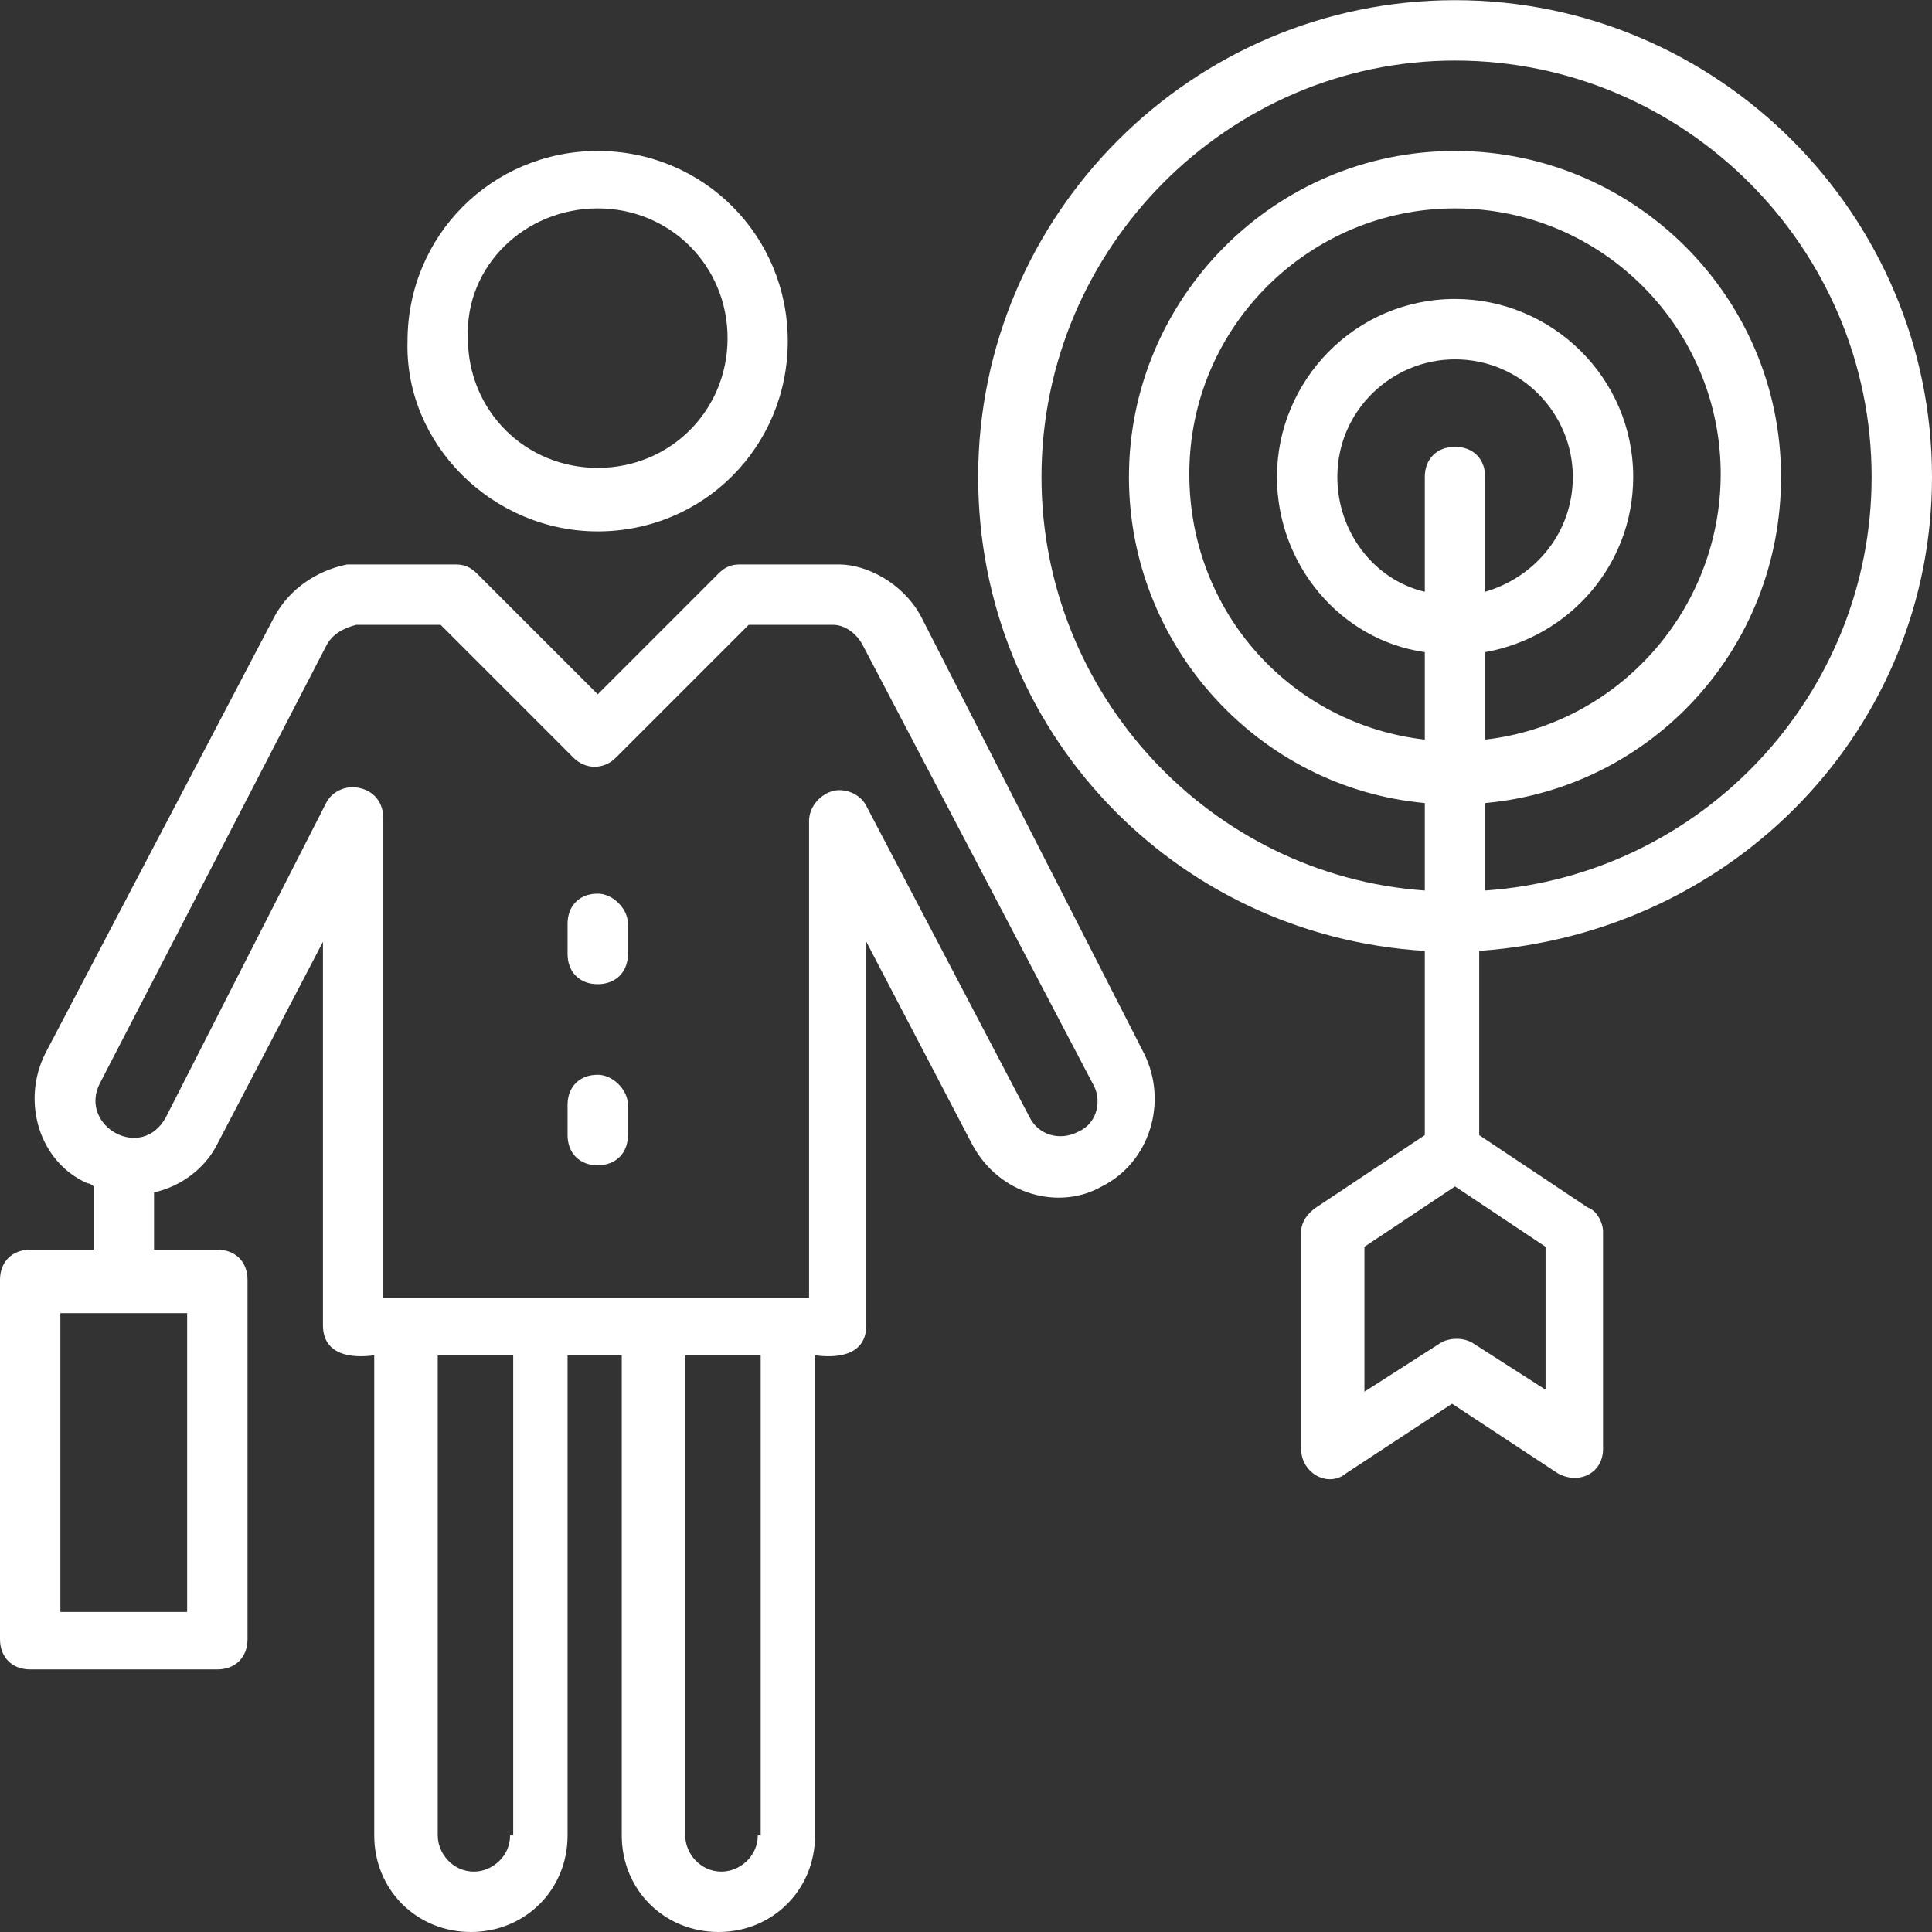<?xml version="1.0" encoding="UTF-8" standalone="no"?><svg xmlns="http://www.w3.org/2000/svg" xmlns:xlink="http://www.w3.org/1999/xlink" fill="#000000" height="44" preserveAspectRatio="xMidYMid meet" version="1" viewBox="0.0 0.0 44.0 44.0" width="44" zoomAndPan="magnify"><rect x="0.0" y="0.0" width="44.0" height="44.0" fill="#333333" stroke="none"/><g fill="#ffffff" id="change1_1"><path d="M 24.543 25.781 C 24.133 25.988 23.648 25.852 23.445 25.438 L 19.73 18.355 C 19.594 18.082 19.25 17.945 18.977 18.012 C 18.699 18.082 18.426 18.355 18.426 18.699 L 18.426 29.562 L 8.73 29.562 L 8.73 18.633 C 8.73 18.289 8.523 18.012 8.18 17.945 C 7.906 17.875 7.562 18.012 7.426 18.289 L 3.781 25.438 C 3.23 26.469 1.789 25.645 2.27 24.68 L 7.426 14.715 C 7.562 14.438 7.836 14.301 8.113 14.23 L 10.035 14.23 L 13.062 17.258 C 13.336 17.531 13.75 17.531 14.023 17.258 L 17.051 14.23 L 18.973 14.23 C 19.25 14.23 19.523 14.438 19.66 14.715 L 24.887 24.68 C 25.094 25.023 25.023 25.574 24.543 25.781 Z M 17.258 41.801 C 17.258 42.281 16.844 42.625 16.43 42.625 C 15.949 42.625 15.605 42.211 15.605 41.801 L 15.605 30.867 L 17.324 30.867 L 17.324 41.801 Z M 11.617 41.801 C 11.617 42.281 11.207 42.625 10.793 42.625 C 10.312 42.625 9.969 42.211 9.969 41.801 L 9.969 30.867 L 11.688 30.867 L 11.688 41.801 Z M 4.262 36.711 L 1.375 36.711 L 1.375 29.906 L 4.262 29.906 Z M 20.969 14.027 C 20.555 13.27 19.73 12.855 19.113 12.855 L 16.844 12.855 C 16.637 12.855 16.5 12.926 16.363 13.062 L 13.613 15.812 L 10.863 13.062 C 10.727 12.926 10.586 12.855 10.383 12.855 L 7.906 12.855 C 7.219 12.992 6.602 13.406 6.258 14.027 L 1.031 23.992 C 0.48 25.094 0.895 26.469 1.992 26.949 C 2.062 26.949 2.133 27.02 2.133 27.02 L 2.133 28.461 L 0.688 28.461 C 0.273 28.461 0 28.738 0 29.148 L 0 37.332 C 0 37.742 0.273 38.02 0.688 38.02 L 4.949 38.02 C 5.363 38.02 5.637 37.742 5.637 37.332 L 5.637 29.148 C 5.637 28.738 5.363 28.461 4.949 28.461 L 3.508 28.461 L 3.508 27.156 C 4.125 27.02 4.676 26.605 4.949 26.055 L 7.355 21.449 L 7.355 30.18 C 7.355 31.074 8.457 30.867 8.523 30.867 L 8.523 41.801 C 8.523 43.039 9.488 44 10.723 44 C 11.961 44 12.926 43.039 12.926 41.801 L 12.926 30.867 L 14.16 30.867 L 14.16 41.801 C 14.16 43.039 15.125 44 16.363 44 C 17.598 44 18.562 43.039 18.562 41.801 L 18.562 30.867 C 18.629 30.867 19.73 31.074 19.73 30.18 L 19.73 21.449 L 22.137 26.055 C 22.758 27.227 24.133 27.57 25.094 27.02 C 26.191 26.469 26.605 25.094 26.055 23.992 L 20.969 14.027"/><path d="M 13.613 4.746 C 15.262 4.746 16.57 6.051 16.57 7.703 C 16.57 9.352 15.262 10.656 13.613 10.656 C 11.961 10.656 10.656 9.352 10.656 7.703 C 10.586 6.051 11.961 4.746 13.613 4.746 Z M 13.613 12.102 C 16.02 12.102 17.941 10.176 17.941 7.77 C 17.941 5.363 16.02 3.438 13.613 3.438 C 11.207 3.438 9.281 5.363 9.281 7.77 C 9.211 10.105 11.207 12.102 13.613 12.102"/><path d="M 35.27 31.695 L 33.551 30.594 C 33.344 30.457 33 30.457 32.793 30.594 L 31.074 31.695 L 31.074 28.395 L 33.137 27.02 L 35.199 28.395 L 35.199 31.695 Z M 33.824 14.852 C 35.75 14.508 37.195 12.855 37.195 10.863 C 37.195 8.594 35.336 6.809 33.137 6.809 C 30.867 6.809 29.082 8.664 29.082 10.863 C 29.082 12.855 30.523 14.578 32.449 14.852 L 32.449 16.844 C 29.422 16.5 27.086 13.957 27.086 10.793 C 27.086 7.426 29.836 4.746 33.137 4.746 C 36.508 4.746 39.188 7.496 39.188 10.793 C 39.188 13.891 36.848 16.5 33.824 16.844 Z M 33.137 10.176 C 32.723 10.176 32.449 10.453 32.449 10.863 L 32.449 13.477 C 31.281 13.203 30.457 12.102 30.457 10.863 C 30.457 9.352 31.695 8.184 33.137 8.184 C 34.652 8.184 35.82 9.422 35.82 10.863 C 35.82 12.102 34.992 13.133 33.824 13.477 L 33.824 10.863 C 33.824 10.453 33.551 10.176 33.137 10.176 Z M 23.719 10.863 C 23.719 5.641 27.98 1.379 33.137 1.379 C 38.363 1.379 42.625 5.641 42.625 10.863 C 42.625 15.812 38.773 19.938 33.824 20.281 L 33.824 18.289 C 37.605 17.945 40.562 14.781 40.562 10.863 C 40.562 6.738 37.195 3.438 33.137 3.438 C 29.012 3.438 25.711 6.809 25.711 10.863 C 25.711 14.715 28.668 17.945 32.449 18.289 L 32.449 20.281 C 27.57 19.938 23.719 15.812 23.719 10.863 Z M 44 10.863 C 44 4.883 39.117 0.004 33.137 0.004 C 27.156 0.004 22.277 4.883 22.277 10.863 C 22.277 16.641 26.742 21.312 32.449 21.656 L 32.449 25.852 L 29.973 27.5 C 29.77 27.637 29.633 27.844 29.633 28.051 L 29.633 33 C 29.633 33.551 30.25 33.895 30.66 33.551 L 33.07 31.969 L 35.473 33.551 C 35.957 33.824 36.508 33.551 36.508 33 L 36.508 28.051 C 36.508 27.844 36.367 27.57 36.16 27.5 L 33.688 25.852 L 33.688 21.656 C 39.531 21.246 44 16.57 44 10.863"/><path d="M 13.613 20.352 C 13.199 20.352 12.926 20.625 12.926 21.039 L 12.926 21.727 C 12.926 22.137 13.199 22.414 13.613 22.414 C 14.023 22.414 14.301 22.137 14.301 21.727 L 14.301 21.039 C 14.301 20.695 13.957 20.352 13.613 20.352"/><path d="M 13.613 24.477 C 13.199 24.477 12.926 24.75 12.926 25.164 L 12.926 25.852 C 12.926 26.262 13.199 26.539 13.613 26.539 C 14.023 26.539 14.301 26.262 14.301 25.852 L 14.301 25.164 C 14.301 24.82 13.957 24.477 13.613 24.477"/></g></svg>